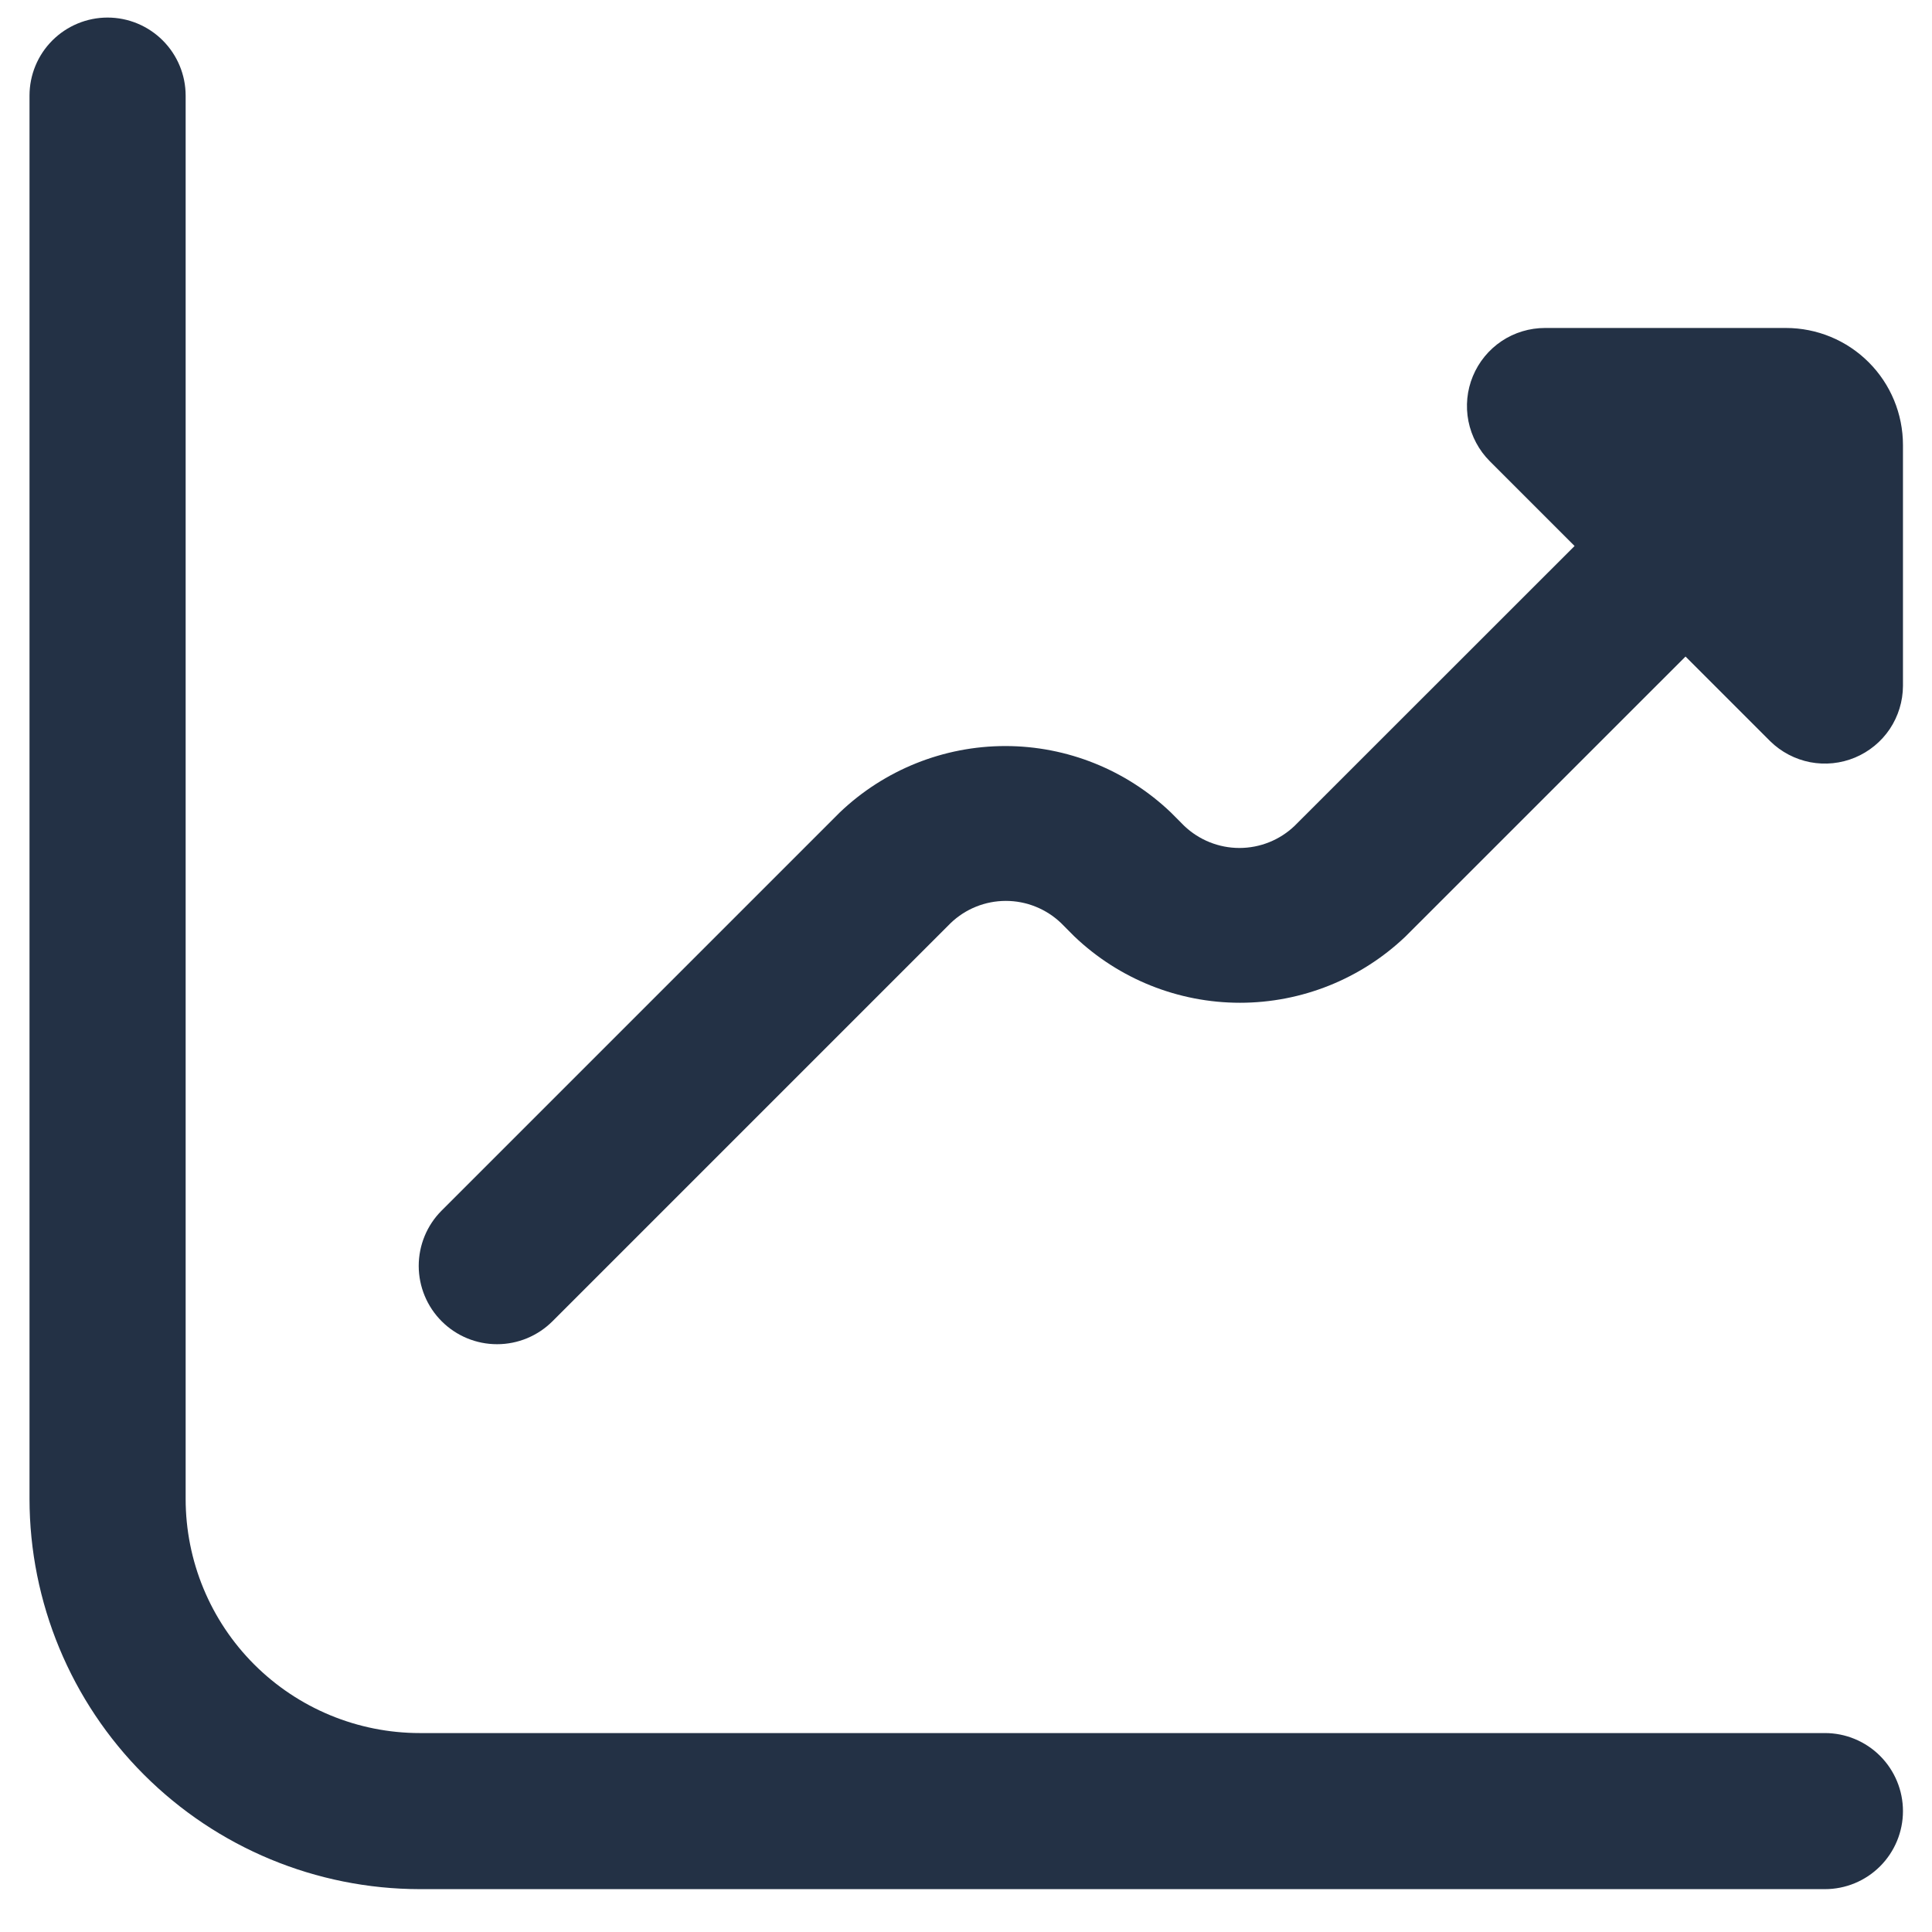 <svg xmlns="http://www.w3.org/2000/svg" width="33" height="33" viewBox="0 0 33 33" fill="none"><g clip-path="url(#clip0_5800_2867)"><path d="M30.504 5.602H26.39C26.126 5.602 25.868 5.68 25.649 5.826C25.43 5.973 25.259 6.181 25.158 6.425C25.057 6.668 25.031 6.936 25.082 7.195C25.134 7.454 25.26 7.691 25.447 7.878L26.895 9.326L22.113 14.106C21.86 14.348 21.522 14.484 21.17 14.484C20.819 14.484 20.481 14.348 20.227 14.106L20 13.878C19.238 13.15 18.225 12.743 17.172 12.743C16.118 12.743 15.105 13.15 14.343 13.878L7.543 20.678C7.292 20.929 7.152 21.269 7.152 21.624C7.153 21.979 7.294 22.319 7.546 22.57C7.797 22.82 8.137 22.961 8.492 22.96C8.847 22.96 9.187 22.818 9.438 22.567L16.238 15.767C16.491 15.524 16.829 15.388 17.181 15.388C17.532 15.388 17.87 15.524 18.124 15.767L18.351 15.995C19.113 16.722 20.126 17.128 21.18 17.128C22.233 17.128 23.246 16.722 24.008 15.995L28.79 11.214L30.238 12.662C30.425 12.845 30.662 12.969 30.919 13.019C31.176 13.068 31.442 13.041 31.684 12.94C31.926 12.839 32.133 12.669 32.279 12.452C32.424 12.234 32.503 11.978 32.504 11.716V7.602C32.504 7.071 32.294 6.562 31.918 6.187C31.543 5.812 31.035 5.602 30.504 5.602Z" fill="#233145"></path><path d="M31.171 29.602H7.171C6.11 29.602 5.092 29.18 4.342 28.43C3.592 27.68 3.171 26.663 3.171 25.602V1.634C3.171 1.28 3.03 0.941 2.78 0.691C2.53 0.441 2.191 0.3 1.837 0.3C1.484 0.3 1.144 0.441 0.894 0.691C0.644 0.941 0.504 1.28 0.504 1.634L0.504 25.602C0.506 27.369 1.209 29.064 2.459 30.313C3.709 31.563 5.403 32.266 7.171 32.268H31.171C31.524 32.268 31.863 32.128 32.113 31.878C32.363 31.628 32.504 31.289 32.504 30.935C32.504 30.581 32.363 30.242 32.113 29.992C31.863 29.742 31.524 29.602 31.171 29.602Z" fill="#233145"></path></g><defs><clipPath id="clip0_5800_2867"><rect width="32" height="32" fill="white" transform="translate(0.504 0.3)"></rect></clipPath></defs></svg>